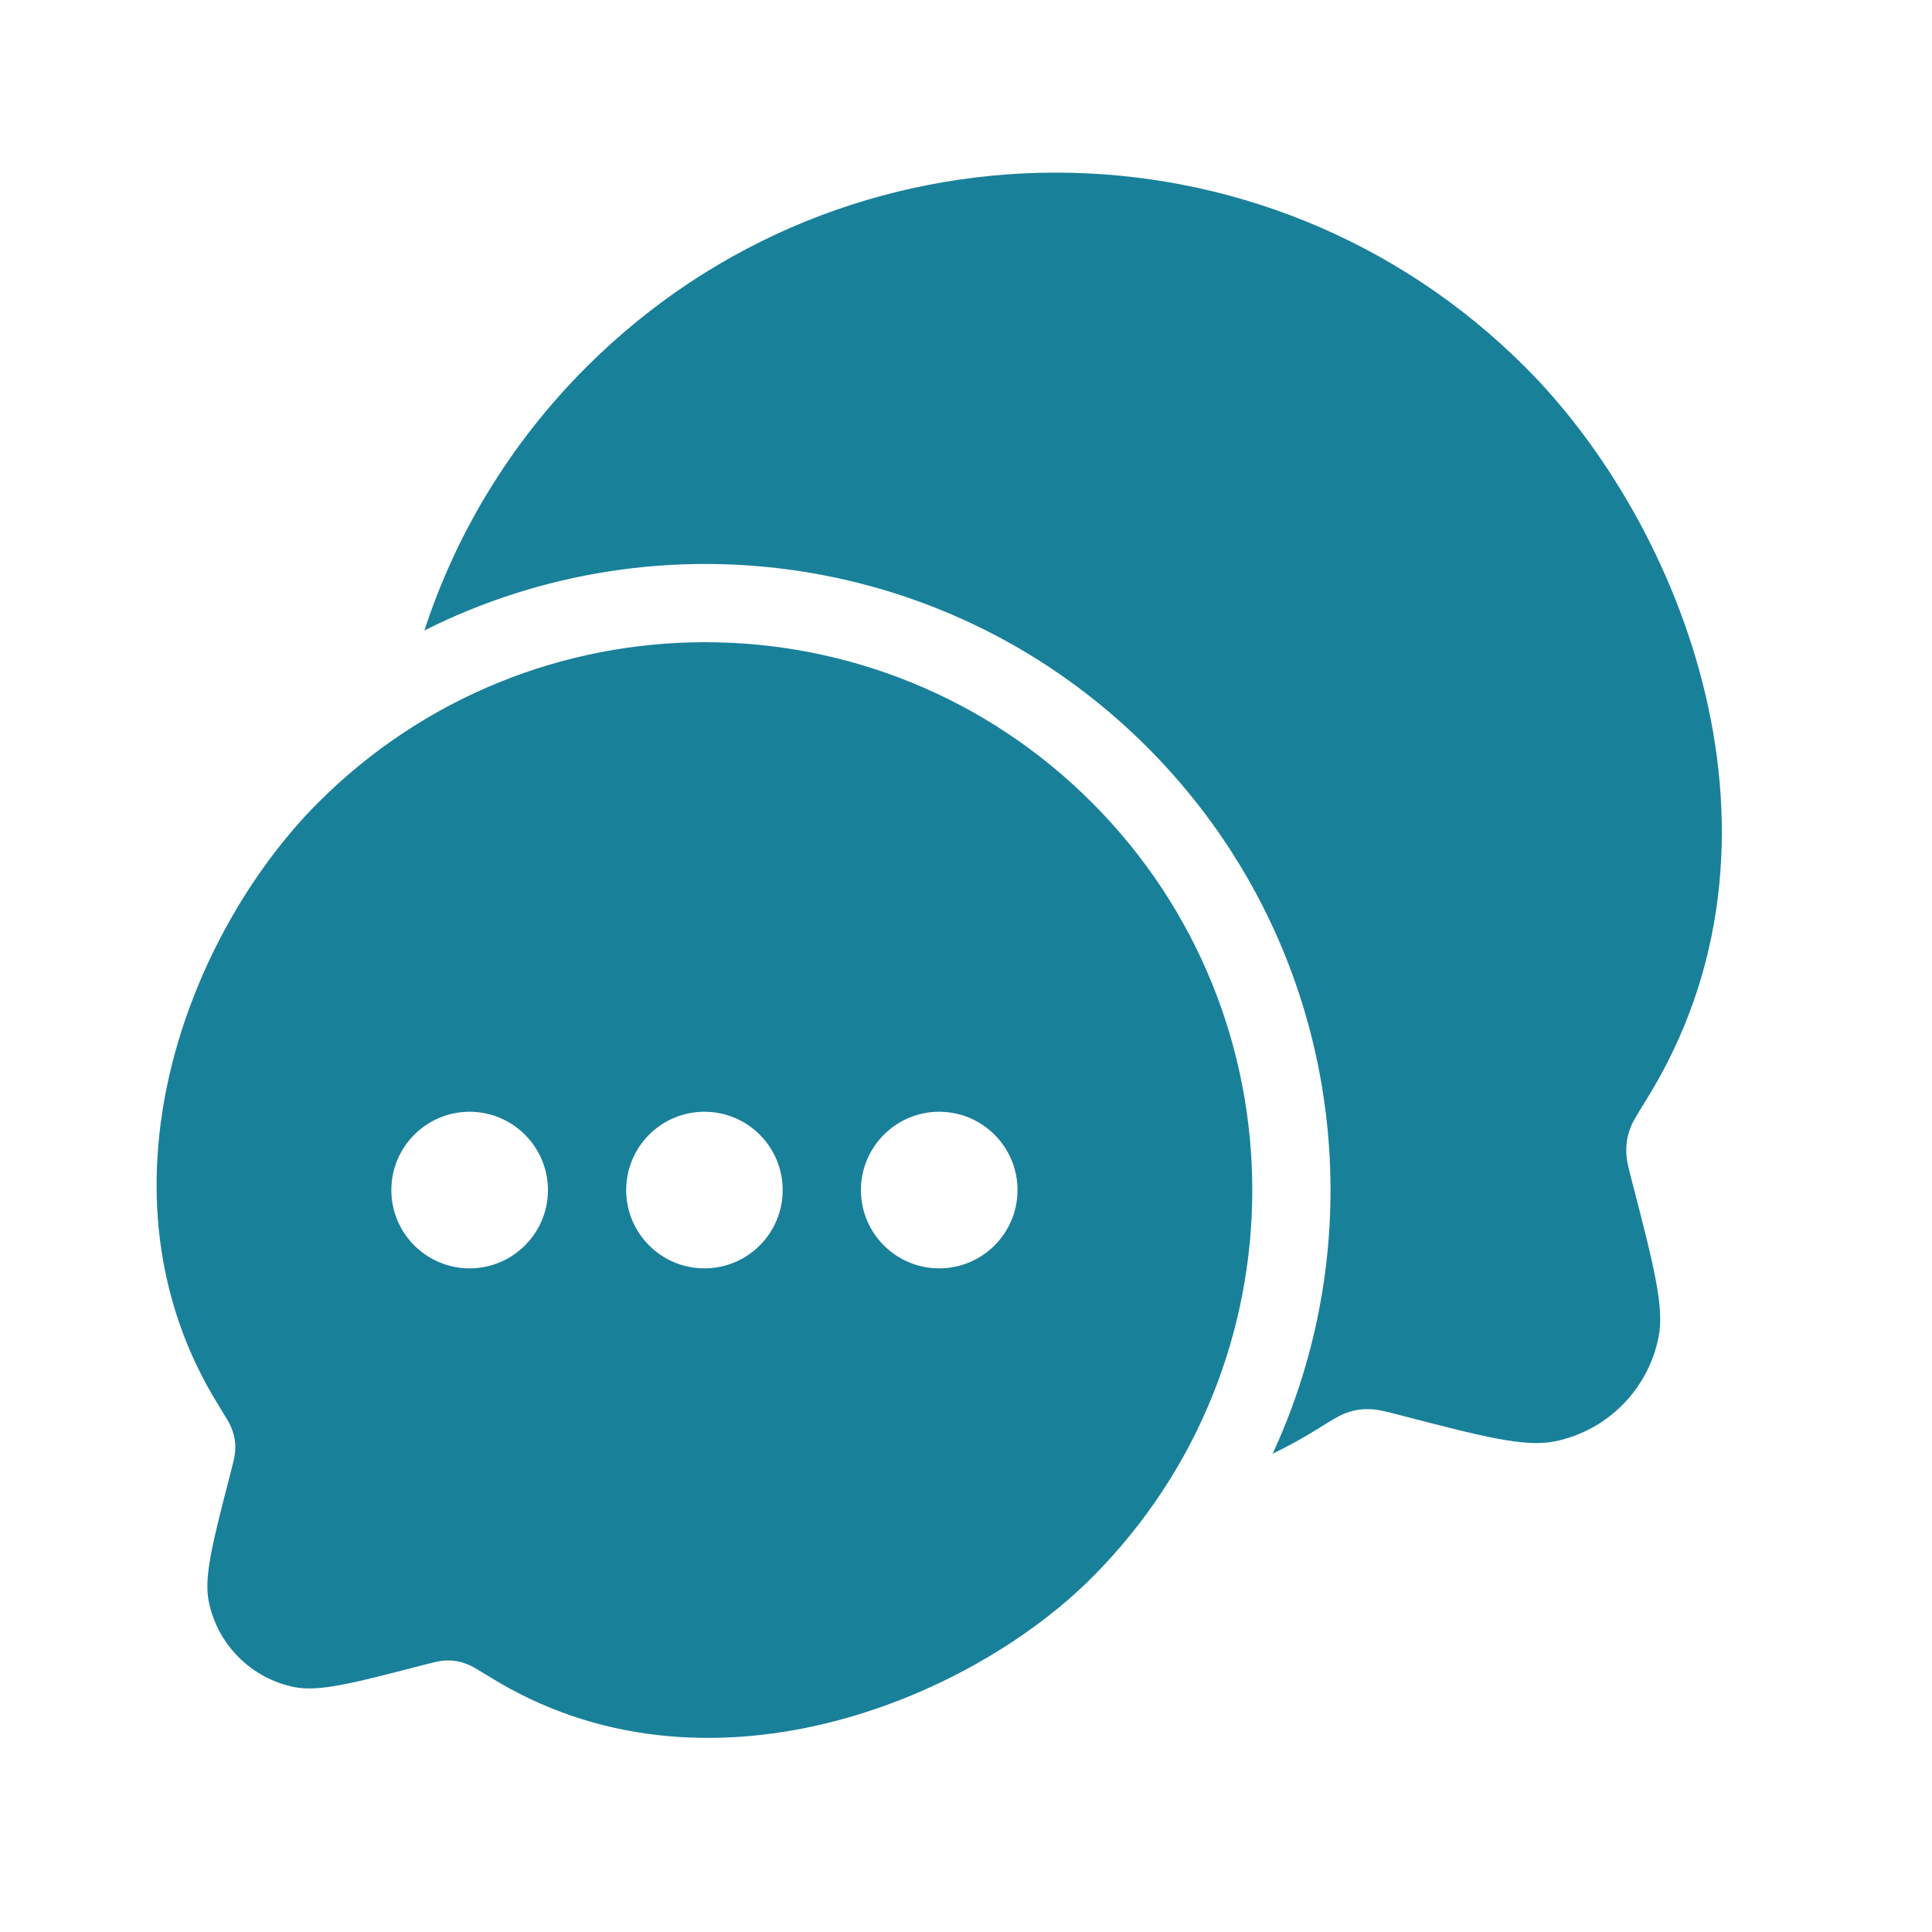 <svg width="18" height="18" viewBox="0 0 18 18" fill="none" xmlns="http://www.w3.org/2000/svg">
<path d="M3.954 5.874C6.137 4.775 8.867 5.138 10.69 6.963C12.467 8.743 12.856 11.386 11.857 13.544C11.995 13.477 12.133 13.402 12.268 13.318C12.403 13.234 12.47 13.193 12.521 13.172C12.619 13.134 12.693 13.123 12.797 13.131C12.852 13.135 12.913 13.151 13.037 13.183C13.816 13.385 14.205 13.486 14.486 13.429C14.973 13.33 15.353 12.949 15.452 12.461C15.509 12.181 15.408 11.791 15.206 11.011C15.174 10.887 15.158 10.825 15.154 10.771C15.146 10.666 15.157 10.591 15.196 10.494C15.216 10.443 15.258 10.376 15.341 10.242C16.842 7.824 15.681 4.892 14.214 3.424C11.797 1.003 7.877 1.003 5.459 3.424C4.748 4.136 4.246 4.978 3.954 5.874Z" fill="#19809A"/>
<path fill-rule="evenodd" clip-rule="evenodd" d="M4.567 15.626C6.56 16.86 9.016 15.857 10.174 14.697C12.165 12.704 12.165 9.472 10.174 7.478C8.183 5.485 4.955 5.485 2.964 7.478C1.757 8.687 0.8 11.102 2.036 13.093C2.104 13.204 2.139 13.259 2.155 13.301C2.187 13.381 2.197 13.443 2.19 13.529C2.187 13.574 2.173 13.625 2.147 13.727C1.981 14.369 1.898 14.69 1.945 14.921C2.026 15.323 2.34 15.636 2.74 15.718C2.971 15.765 3.292 15.682 3.933 15.515C4.035 15.489 4.086 15.476 4.131 15.472C4.217 15.466 4.278 15.475 4.358 15.507C4.4 15.523 4.456 15.558 4.567 15.626ZM8.021 11.088C8.021 11.49 8.348 11.817 8.75 11.817C9.153 11.817 9.48 11.49 9.48 11.088C9.48 10.685 9.153 10.358 8.75 10.358C8.348 10.358 8.021 10.685 8.021 11.088ZM5.834 11.088C5.834 11.49 6.16 11.817 6.563 11.817C6.966 11.817 7.292 11.49 7.292 11.088C7.292 10.685 6.966 10.358 6.563 10.358C6.16 10.358 5.834 10.685 5.834 11.088ZM4.375 11.817C3.973 11.817 3.646 11.49 3.646 11.088C3.646 10.685 3.973 10.358 4.375 10.358C4.778 10.358 5.105 10.685 5.105 11.088C5.105 11.49 4.778 11.817 4.375 11.817Z" fill="#19809A"/>
</svg>
